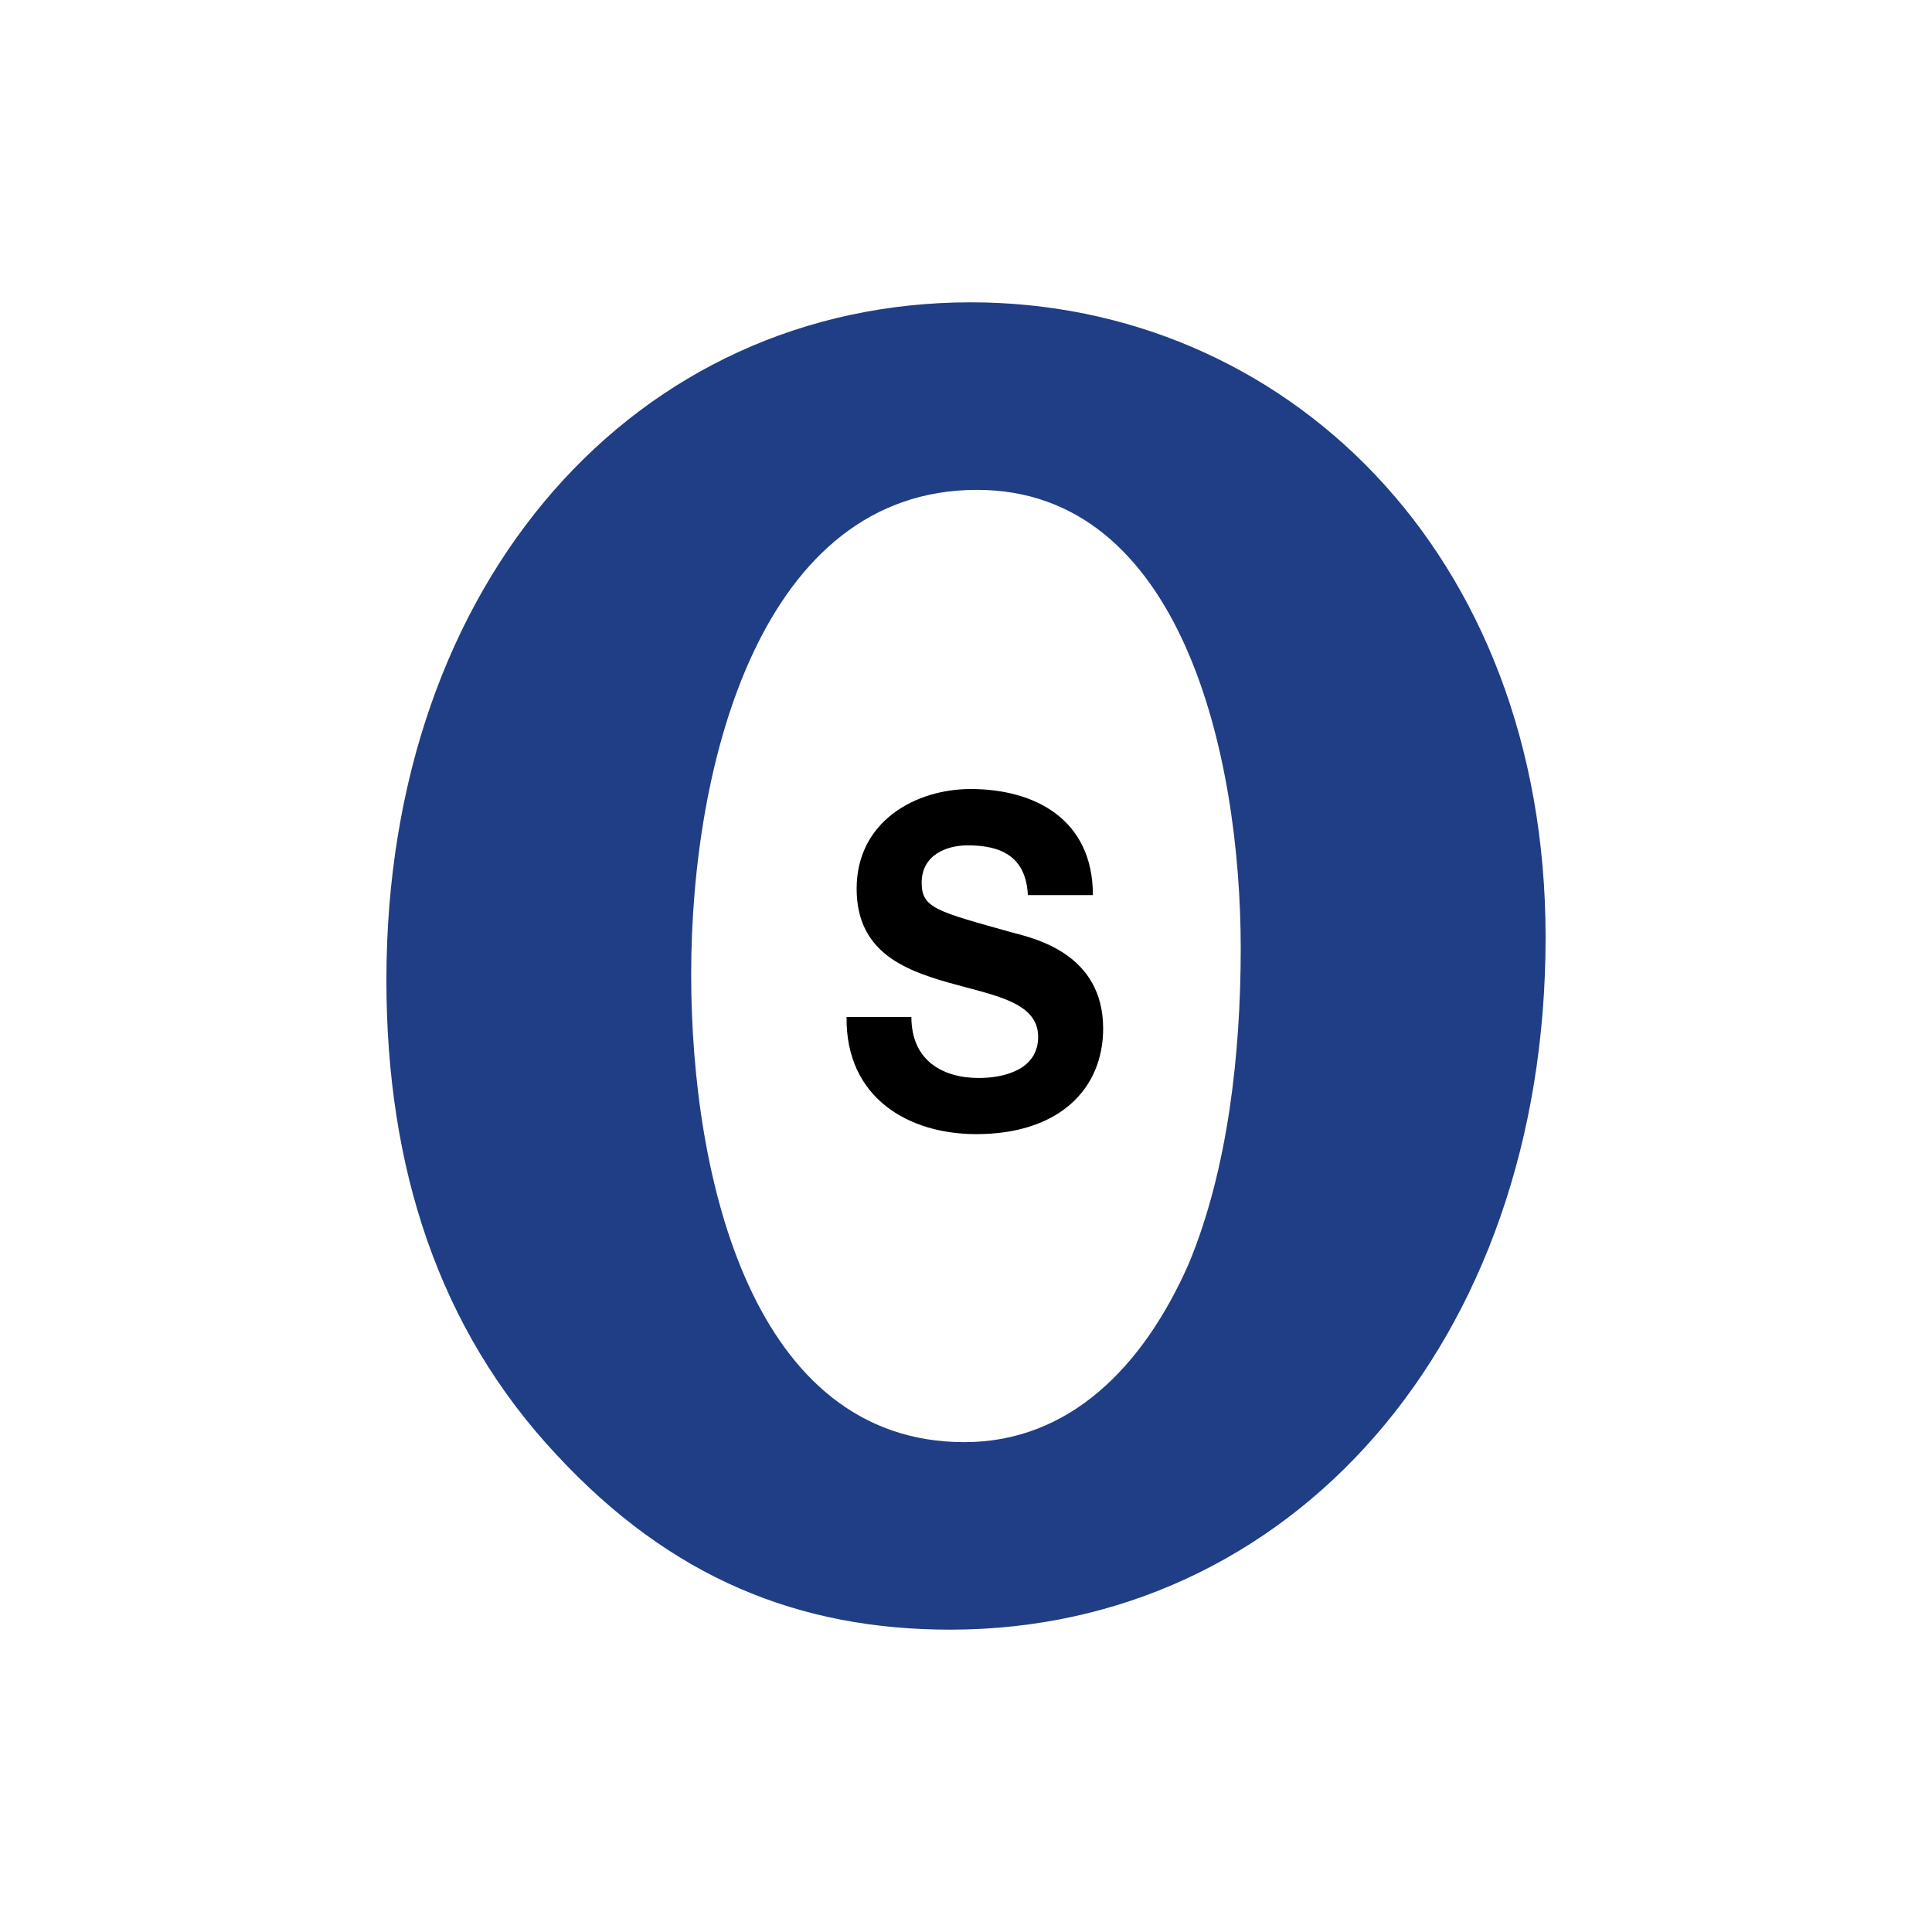 <svg xmlns="http://www.w3.org/2000/svg" width="200" height="200" fill="none"><path fill="#1F3E85" fill-rule="evenodd" d="M57.655 150.643C45.392 137.577 40 120.848 40 101.447c0-41.509 25.992-70.15 60.485-70.15 32.376 0 59.515 25.749 59.515 65.728 0 42.081-26.487 71.677-61.633 71.677-15.702 0-28.935-5.378-40.712-18.059Zm65.392-19.797c4.092-9.8 5.393-21.909 5.393-32.665 0-20.183-6.209-47.47-27.293-47.47-22.242 0-29.597 28.056-29.597 50.152 0 21.14 6.373 48.427 28.285 48.427 10.783 0 18.471-7.688 23.212-18.444Z" clip-rule="evenodd"/><path fill="#000" d="M101.061 117.405c-6.987 0-13.522-3.724-13.426-12.128h6.712c0 4.54 3.269 6.316 6.987 6.316 2.432 0 6.135-.766 6.135-4.262 0-3.673-4.718-4.3-9.37-5.639-4.685-1.34-9.42-3.289-9.42-9.692 0-6.979 6.104-10.32 11.803-10.32 6.601 0 12.653 3.097 12.653 10.98h-6.73c-.21-4.107-2.914-5.15-6.229-5.15-2.206 0-4.765 1.01-4.765 3.863 0 2.627 1.496 2.958 9.401 5.167 2.301.61 9.386 2.193 9.386 9.937 0 6.247-4.556 10.928-13.137 10.928Z"/></svg>